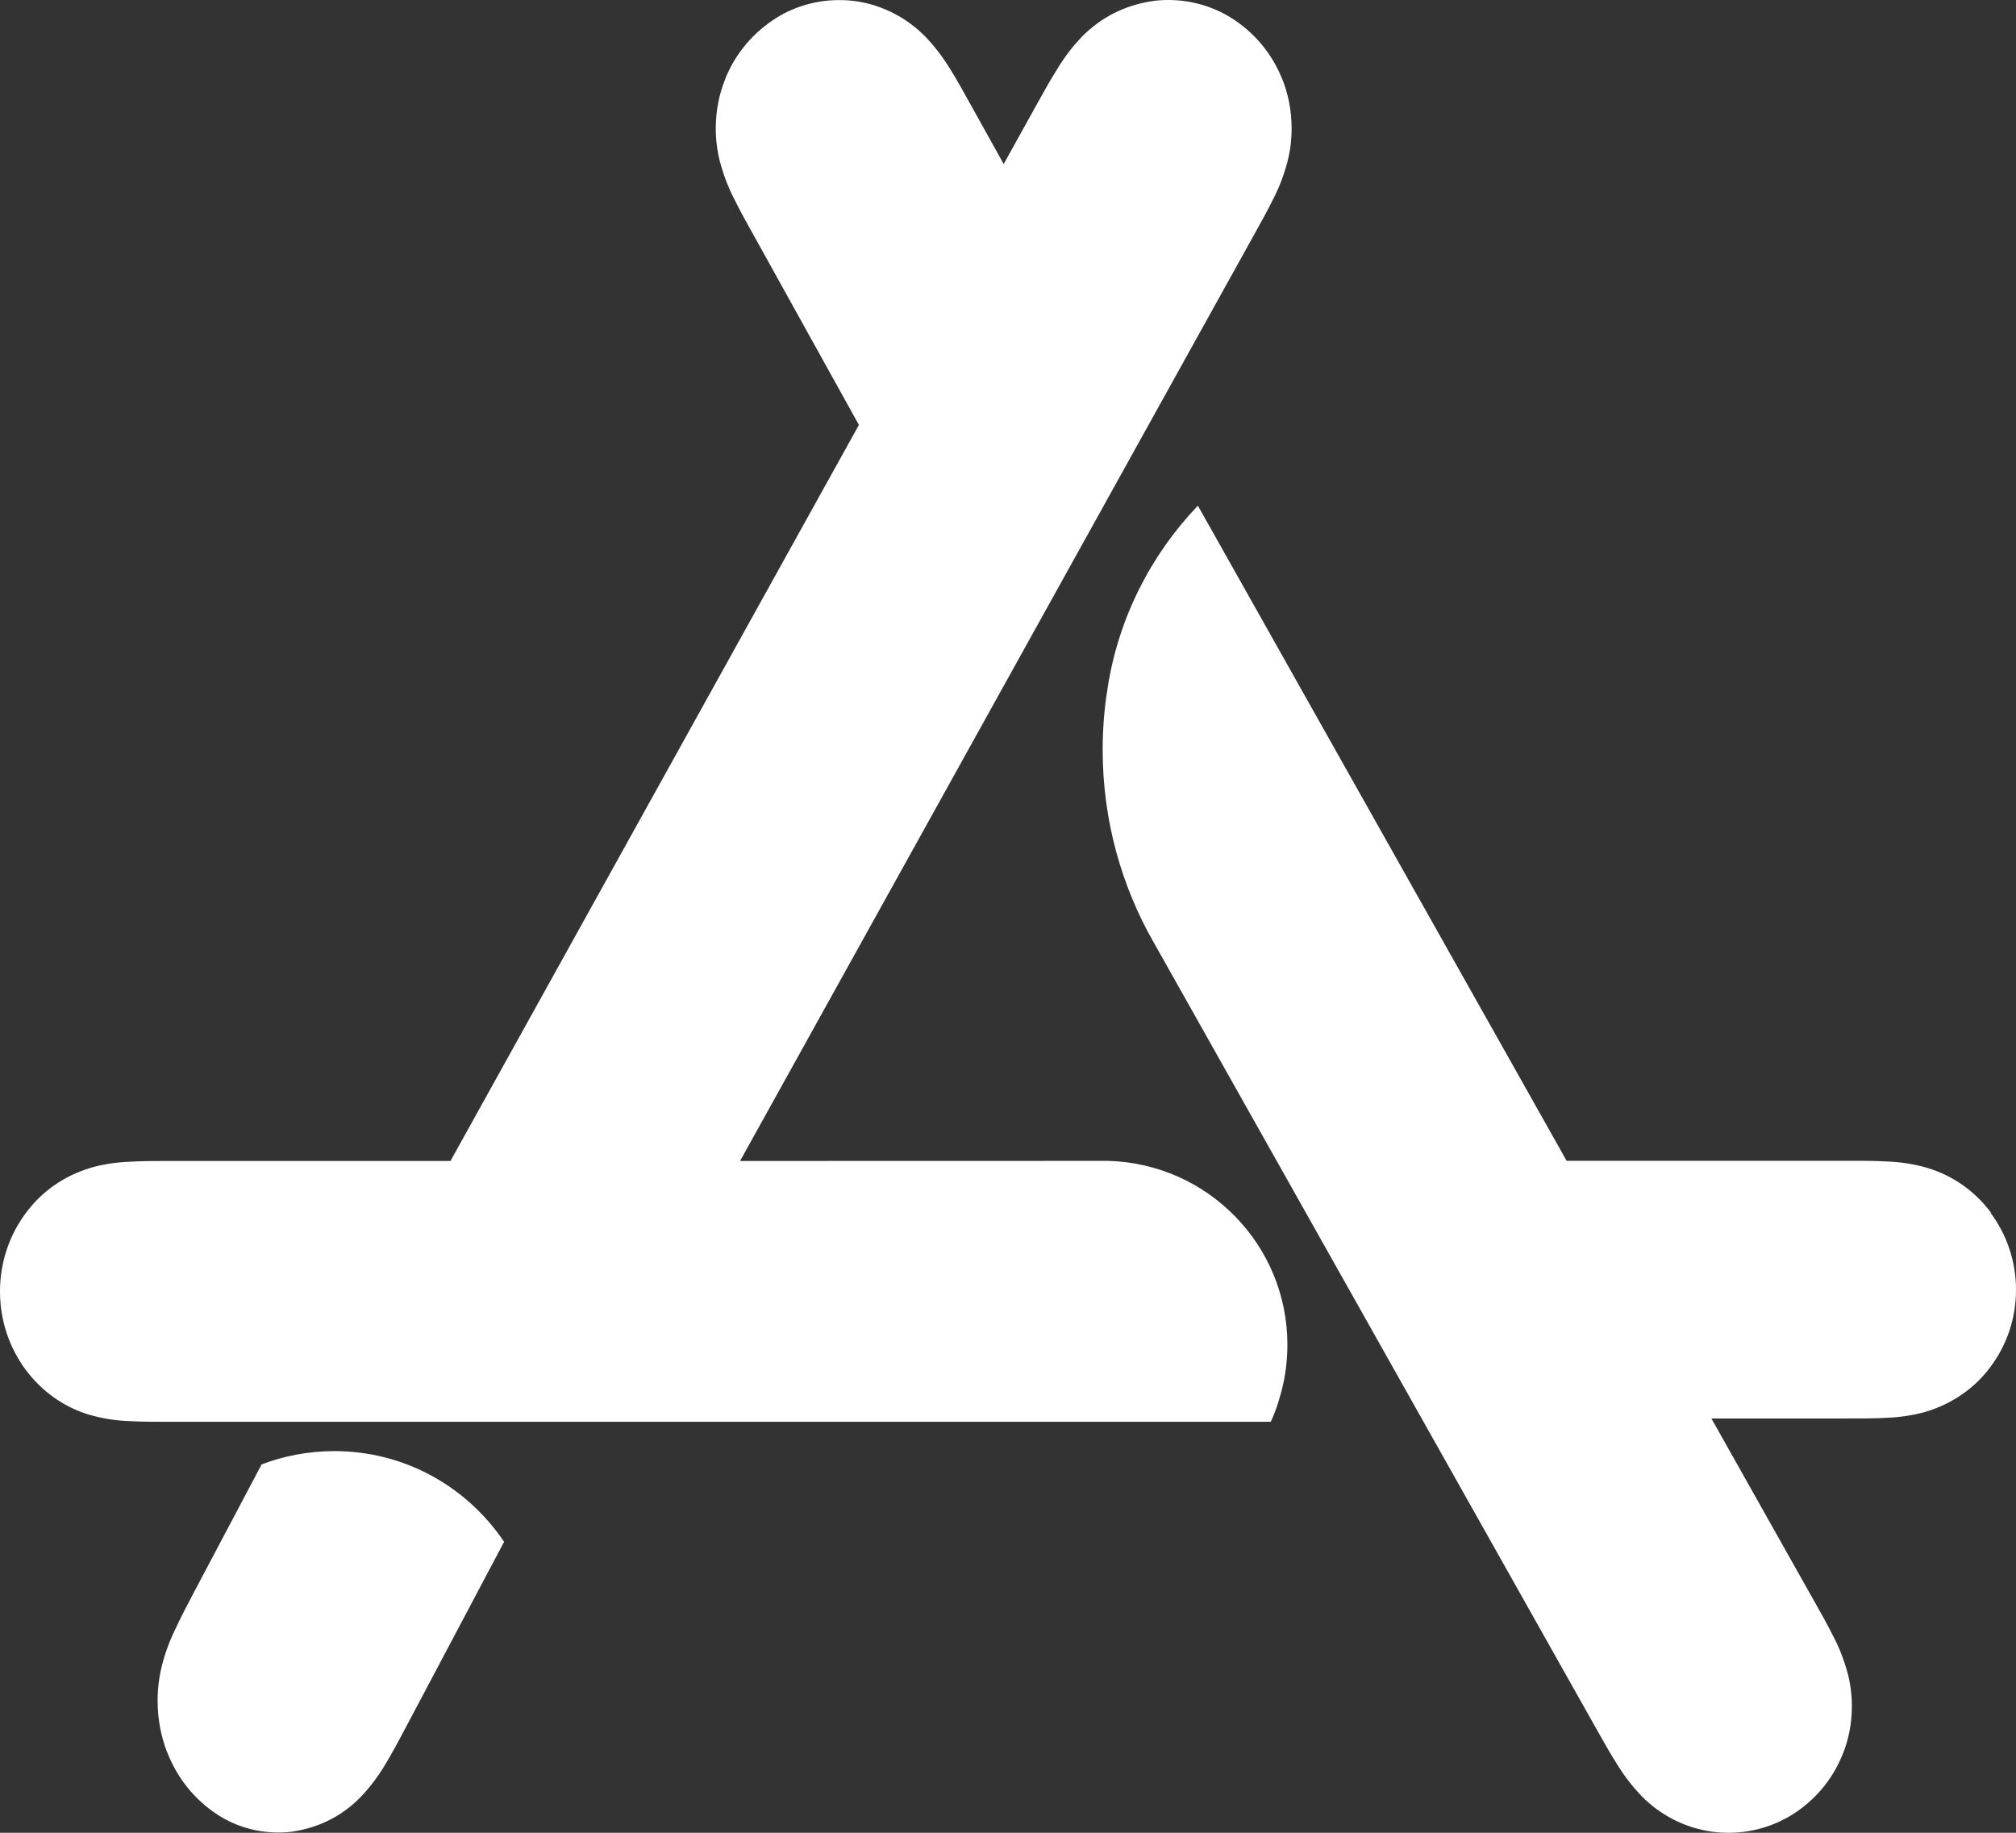 <svg width="22" height="20" viewBox="0 0 22 20" fill="none" xmlns="http://www.w3.org/2000/svg">
<rect x="0" y="0" width="22" height="20" fill="#333333" stroke="none"/>
<path d="M21.727 13.233C21.552 12.998 21.307 12.824 21.023 12.742L21.013 12.739C20.892 12.705 20.751 12.681 20.606 12.675H20.602C20.448 12.666 20.294 12.667 20.14 12.667H17.096L13.072 5.518C12.561 6.052 12.206 6.741 12.087 7.507L12.084 7.529C12.052 7.725 12.033 7.952 12.033 8.182C12.033 8.951 12.238 9.671 12.595 10.293L12.584 10.273L17.419 18.863C17.496 19 17.573 19.137 17.657 19.269C17.736 19.395 17.821 19.503 17.918 19.603L17.917 19.602C18.119 19.807 18.386 19.947 18.684 19.988L18.692 19.989C18.743 19.996 18.803 20 18.863 20C19.112 20 19.344 19.931 19.542 19.812L19.536 19.816C19.792 19.661 19.989 19.433 20.101 19.161L20.105 19.152C20.171 18.995 20.209 18.811 20.209 18.62C20.209 18.496 20.193 18.375 20.164 18.261L20.166 18.271C20.126 18.119 20.074 17.987 20.01 17.863L20.015 17.874C19.946 17.733 19.868 17.597 19.791 17.46L18.676 15.479H20.139C20.293 15.479 20.446 15.48 20.6 15.471C20.748 15.465 20.889 15.441 21.024 15.404L21.01 15.407C21.304 15.321 21.55 15.147 21.722 14.916L21.724 14.912C21.897 14.681 22 14.39 22 14.075C22 13.76 21.897 13.468 21.721 13.233L21.724 13.237L21.727 13.233ZM2.854 15.982L2.128 17.354C2.053 17.496 1.978 17.638 1.91 17.785C1.852 17.902 1.801 18.04 1.765 18.183L1.762 18.198C1.735 18.306 1.72 18.432 1.72 18.56C1.72 18.759 1.757 18.95 1.825 19.125L1.822 19.114C1.932 19.403 2.125 19.64 2.372 19.801L2.378 19.805C2.564 19.925 2.791 19.997 3.036 19.997C3.096 19.997 3.154 19.993 3.21 19.985L3.204 19.985C3.506 19.939 3.768 19.794 3.96 19.584L3.961 19.583C4.054 19.481 4.138 19.368 4.209 19.246L4.215 19.237C4.297 19.099 4.372 18.957 4.447 18.815L5.501 16.825C5.096 16.224 4.418 15.835 3.648 15.835C3.363 15.835 3.09 15.889 2.839 15.986L2.854 15.982ZM8.076 12.669L13.678 2.575C13.755 2.437 13.832 2.299 13.902 2.156C13.961 2.041 14.012 1.907 14.049 1.767L14.052 1.754C14.08 1.647 14.095 1.526 14.095 1.4C14.095 1.205 14.057 1.02 13.988 0.85L13.991 0.86C13.877 0.576 13.679 0.345 13.429 0.191L13.423 0.187C13.23 0.07 12.999 0 12.75 0C12.69 0 12.63 0.004 12.572 0.012L12.578 0.012C12.272 0.055 12.005 0.197 11.804 0.403C11.709 0.503 11.623 0.614 11.55 0.733L11.545 0.741C11.46 0.875 11.384 1.014 11.307 1.152L10.953 1.79L10.598 1.152C10.521 1.014 10.446 0.875 10.361 0.741C10.283 0.614 10.197 0.504 10.101 0.403L10.102 0.404C9.901 0.197 9.634 0.055 9.335 0.012L9.328 0.012C9.276 0.004 9.217 0.001 9.157 0.001C8.908 0.001 8.676 0.07 8.478 0.191L8.484 0.188C8.228 0.345 8.03 0.577 7.918 0.851L7.915 0.861C7.849 1.021 7.811 1.206 7.811 1.401C7.811 1.526 7.827 1.648 7.856 1.764L7.854 1.754C7.894 1.907 7.946 2.041 8.01 2.168L8.005 2.156C8.074 2.299 8.152 2.437 8.229 2.575L9.373 4.637L4.916 12.669H1.861C1.708 12.669 1.554 12.668 1.4 12.678C1.252 12.684 1.111 12.708 0.976 12.747L0.99 12.744C0.695 12.831 0.45 13.007 0.279 13.241L0.276 13.245C0.103 13.48 0 13.775 0 14.093C0 14.412 0.103 14.707 0.279 14.946L0.276 14.941C0.45 15.179 0.695 15.356 0.979 15.44L0.989 15.442C1.11 15.477 1.251 15.501 1.395 15.507H1.4C1.553 15.516 1.707 15.515 1.86 15.515H13.867C13.9 15.447 13.931 15.365 13.956 15.28L13.959 15.269C14.016 15.091 14.049 14.886 14.049 14.674C14.049 13.585 13.18 12.699 12.096 12.668H12.093L8.076 12.669Z" fill="white"/>
</svg>
